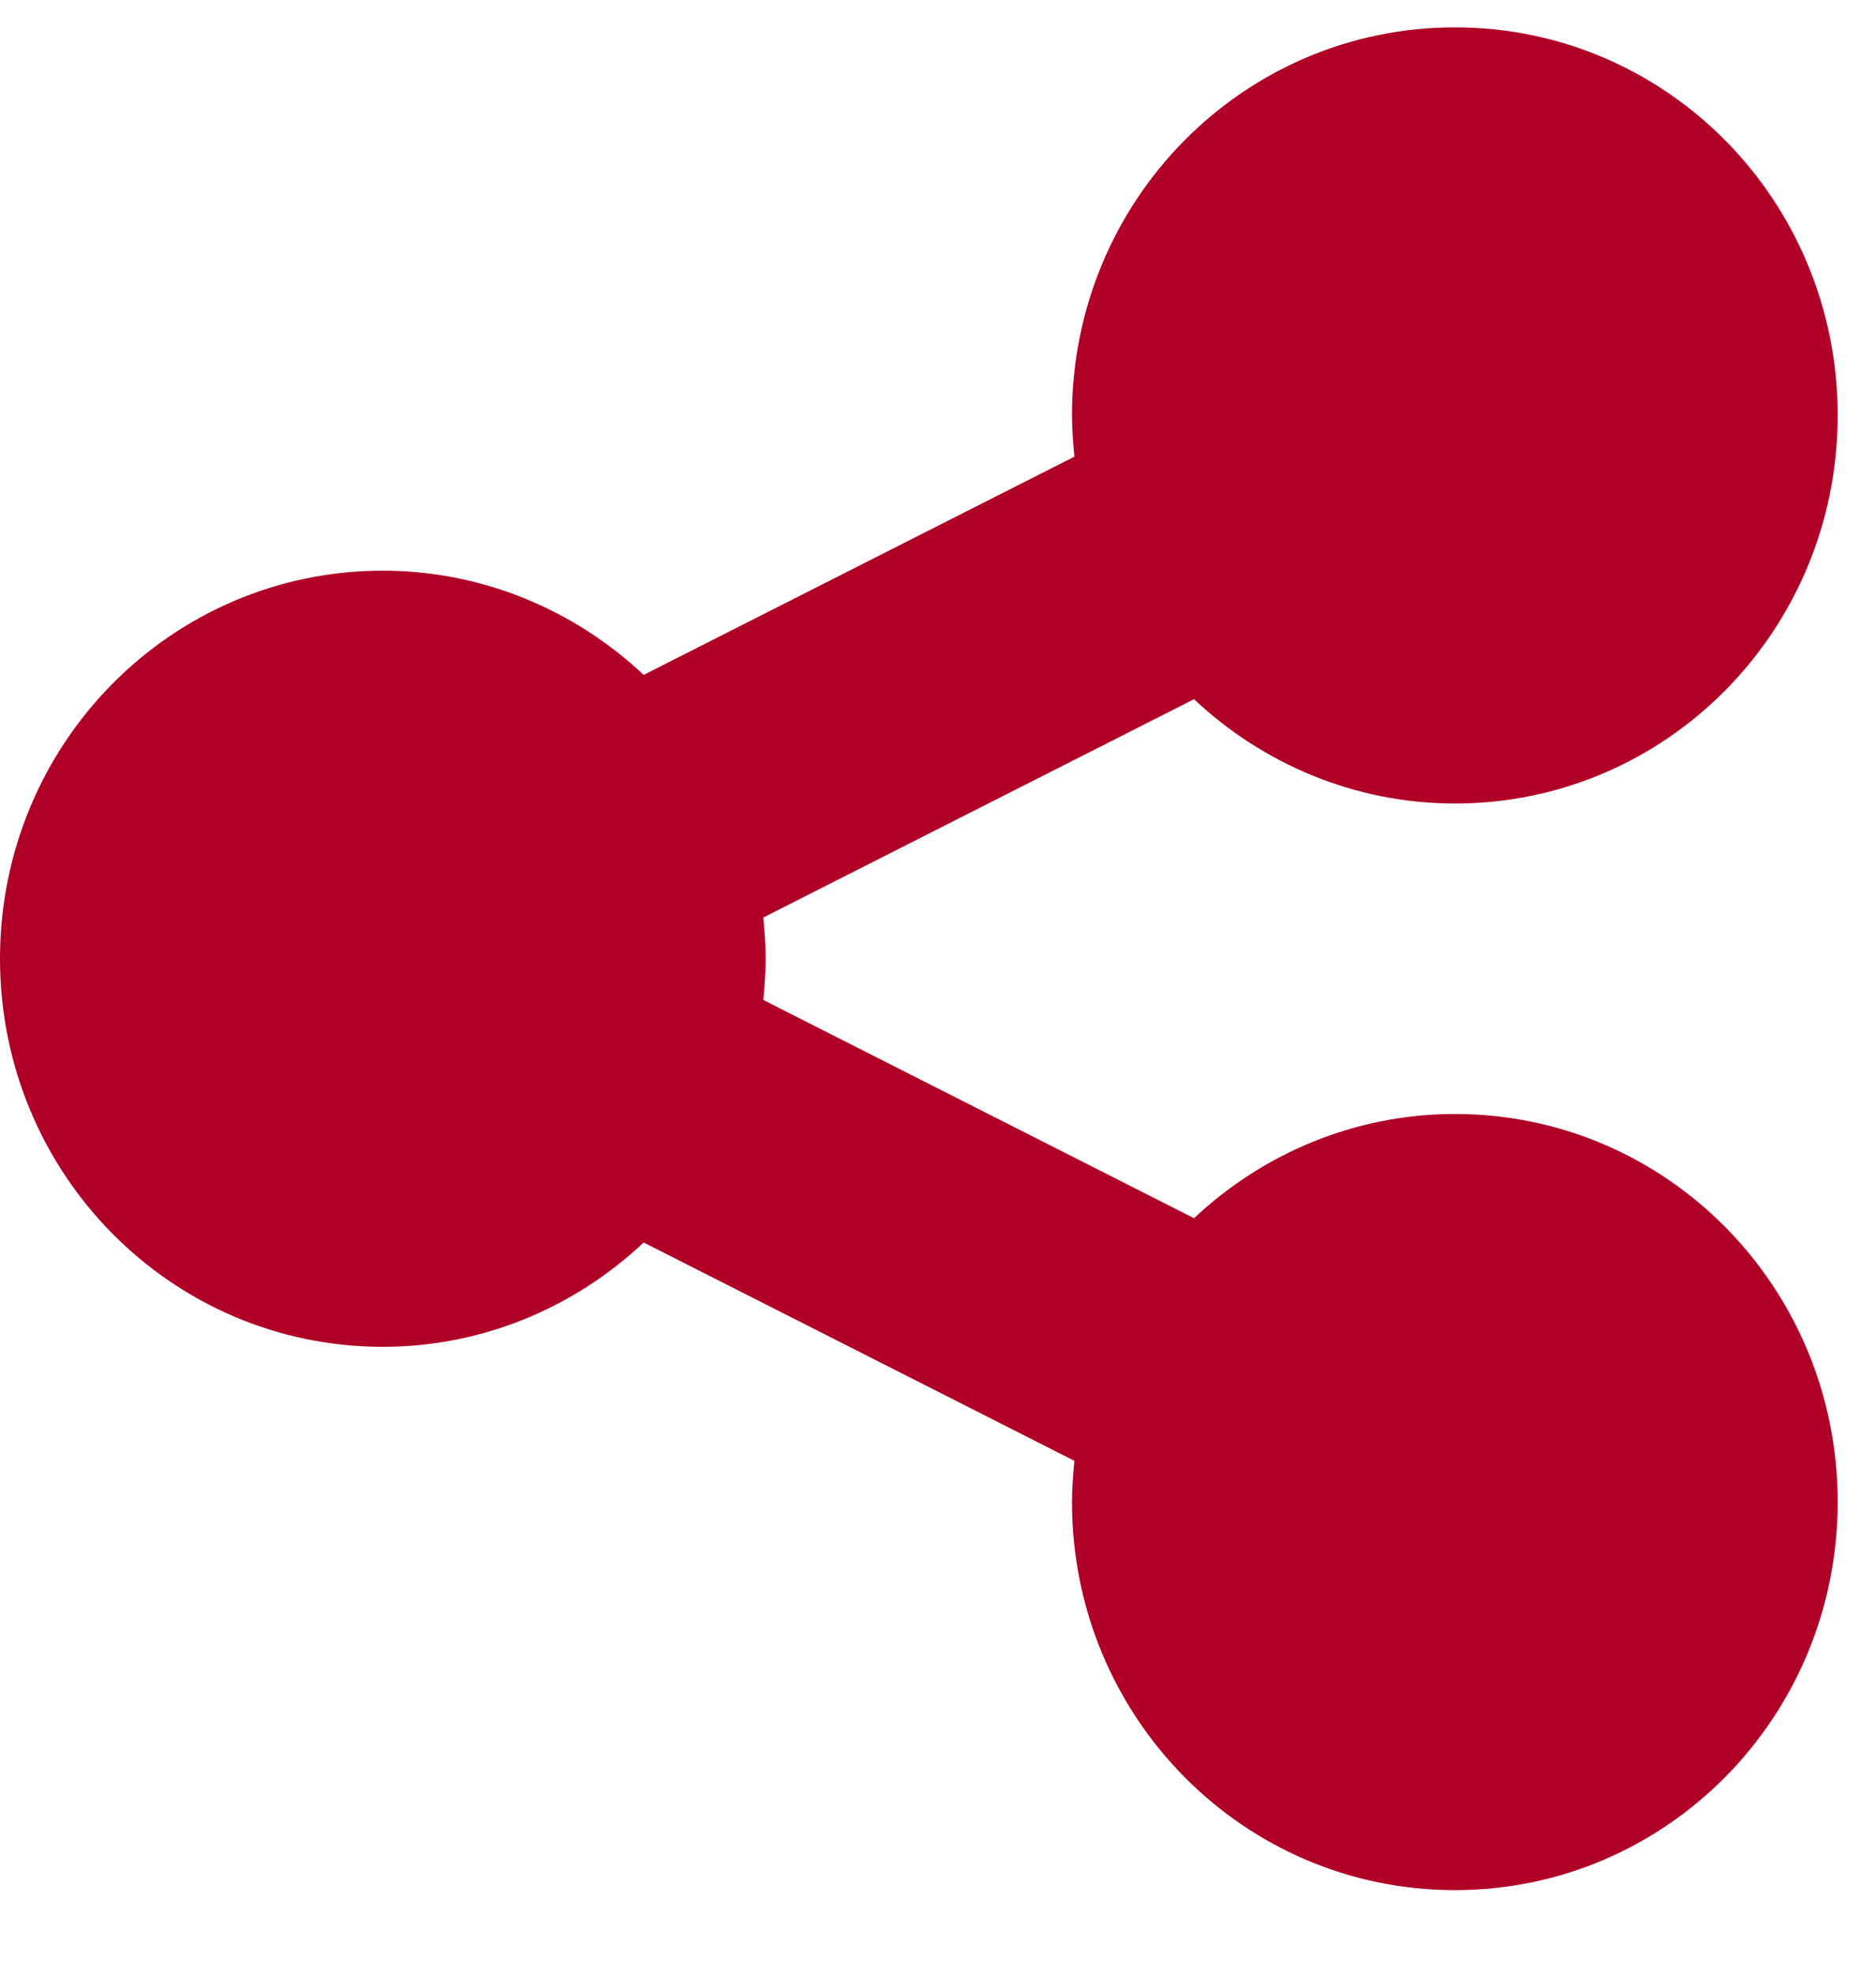 <svg width="19" height="20" viewBox="0 0 19 20" fill="none" xmlns="http://www.w3.org/2000/svg">
<path d="M14.735 11.277C13.717 11.277 12.784 11.682 12.093 12.332L7.731 10.123C7.743 9.988 7.755 9.84 7.755 9.705C7.755 9.57 7.743 9.423 7.731 9.288L12.093 7.078C12.784 7.729 13.717 8.134 14.735 8.134C16.88 8.134 18.612 6.378 18.612 4.205C18.612 2.032 16.88 0.277 14.735 0.277C12.59 0.277 10.857 2.032 10.857 4.205C10.857 4.34 10.869 4.488 10.881 4.623L6.519 6.832C5.828 6.182 4.895 5.777 3.878 5.777C1.733 5.777 0 7.532 0 9.705C0 11.878 1.733 13.634 3.878 13.634C4.895 13.634 5.828 13.229 6.519 12.578L10.881 14.788C10.869 14.923 10.857 15.07 10.857 15.205C10.857 17.378 12.59 19.134 14.735 19.134C16.88 19.134 18.612 17.378 18.612 15.205C18.612 13.032 16.88 11.277 14.735 11.277Z" fill="#B10028"/>
</svg>
